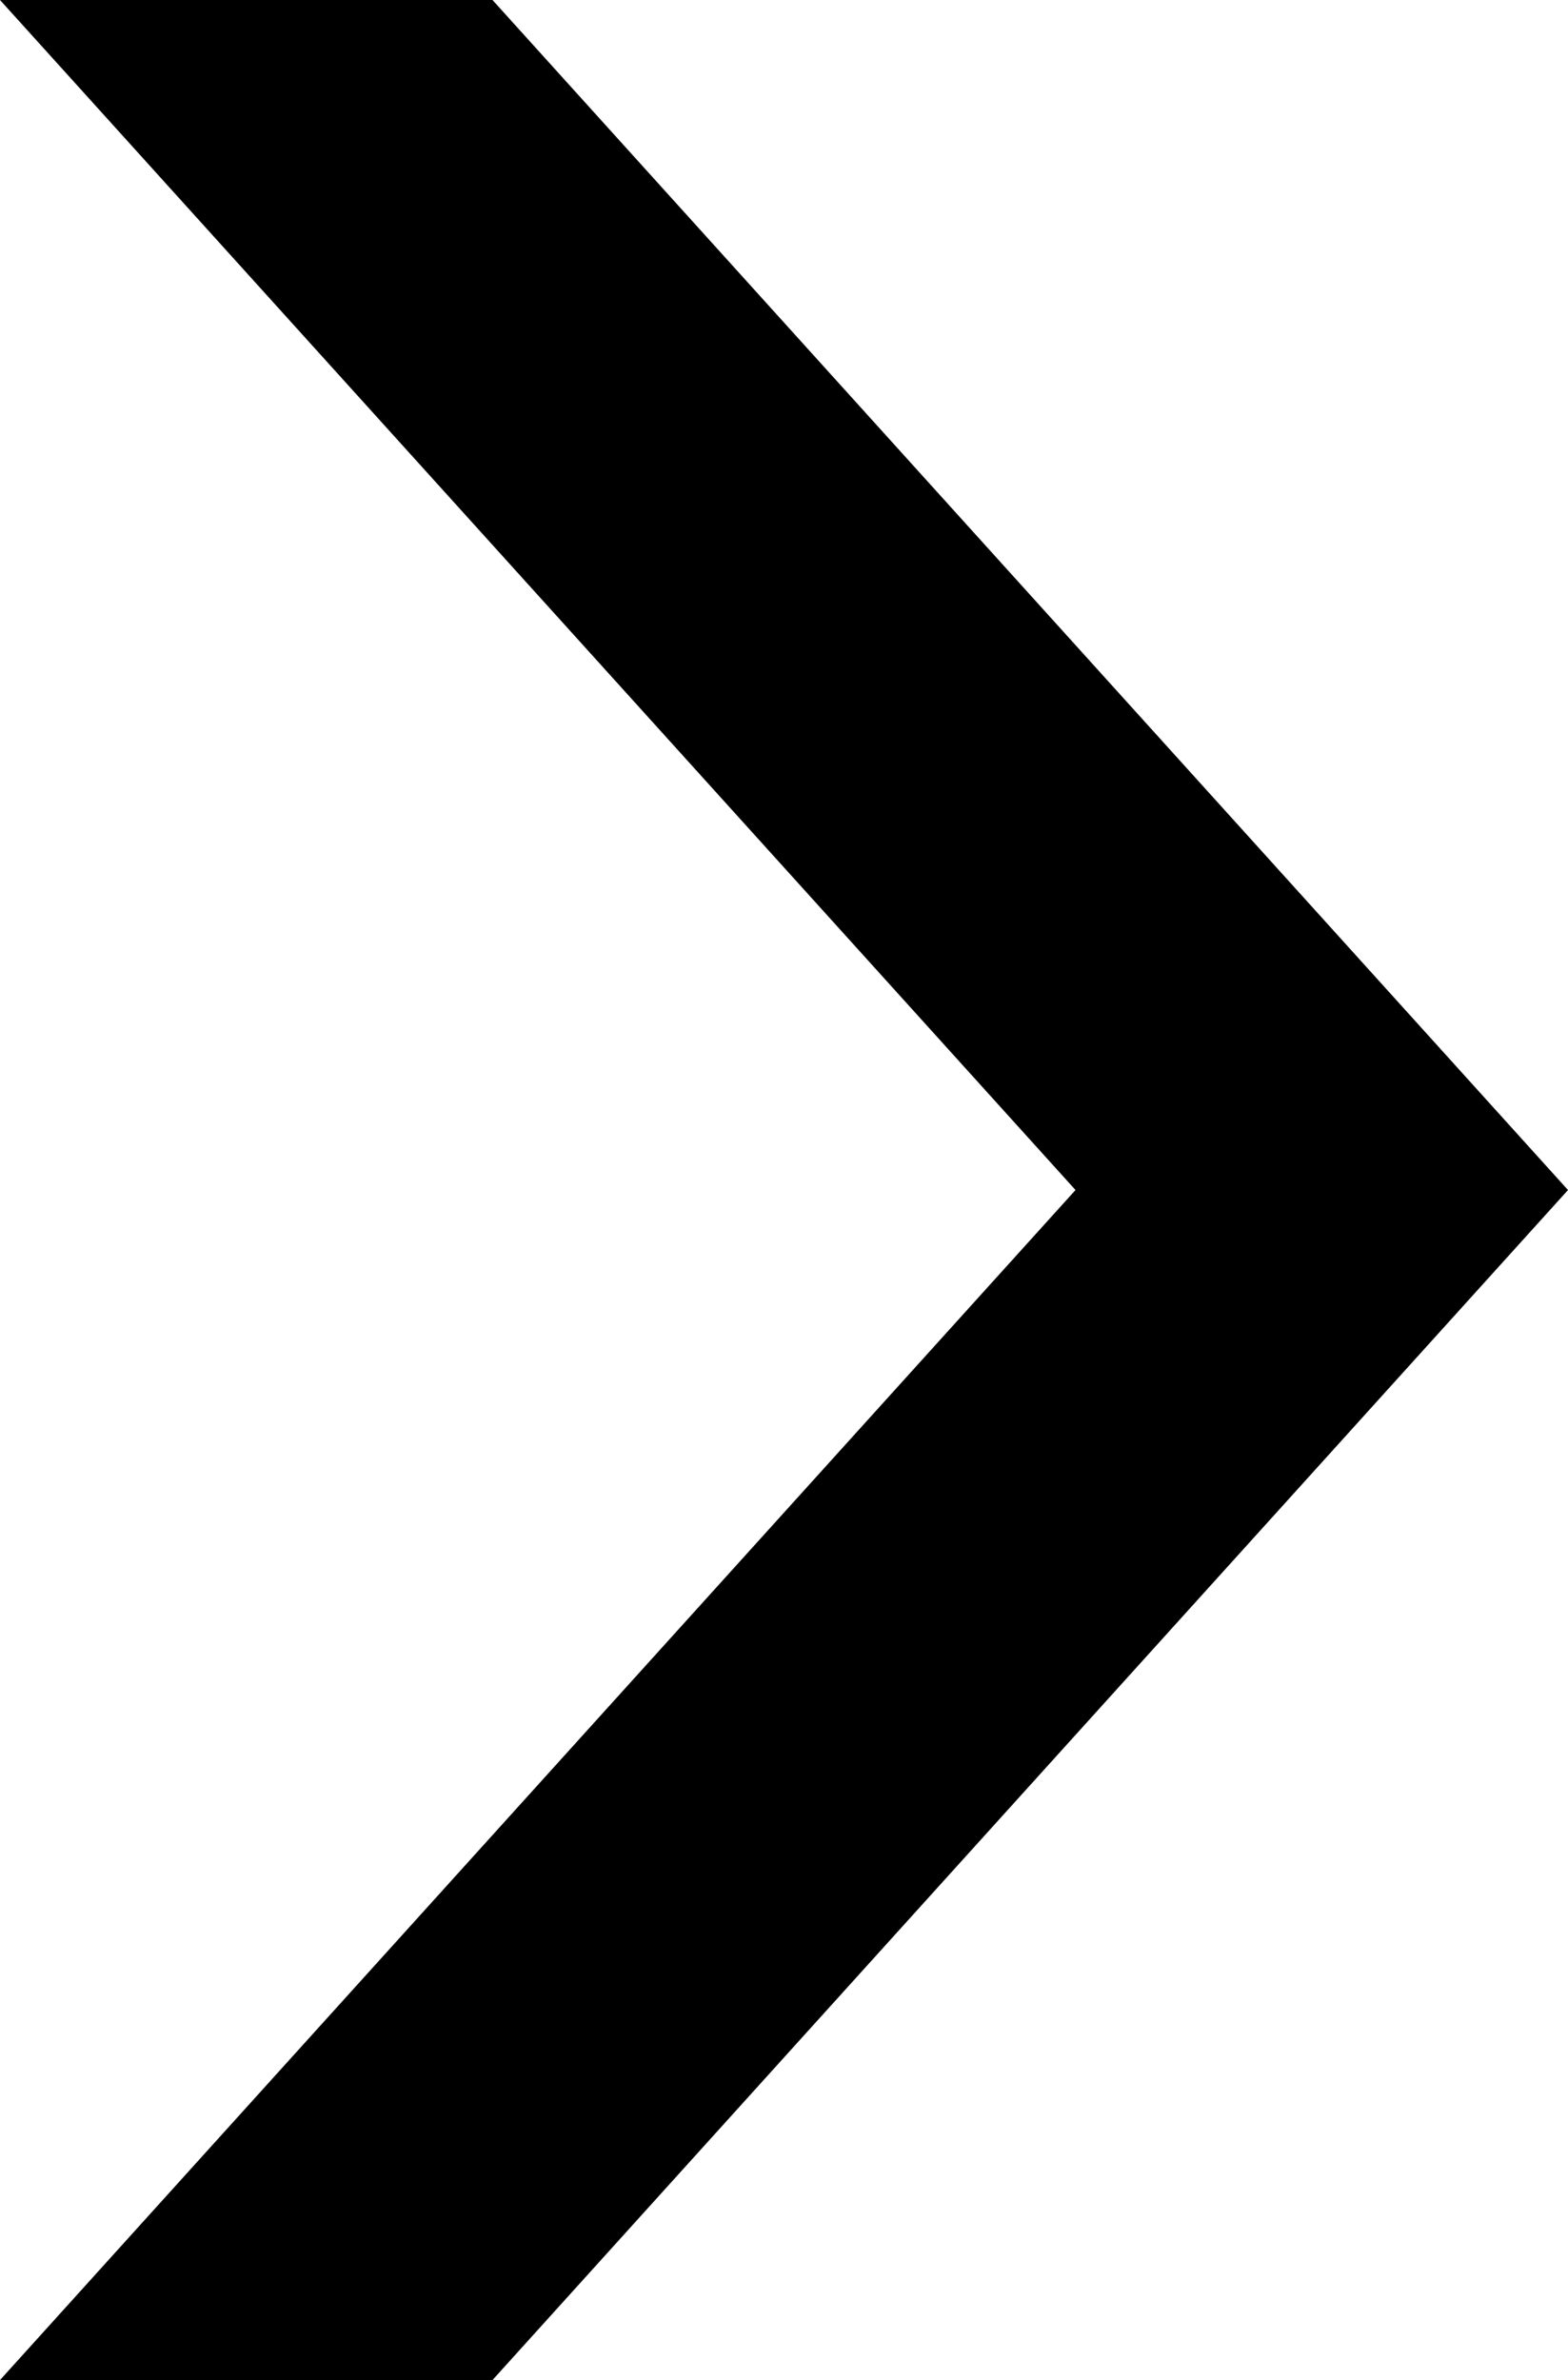 <?xml version="1.0" encoding="UTF-8"?>
<svg id="Layer_1" data-name="Layer 1" xmlns="http://www.w3.org/2000/svg" viewBox="0 0 329.46 500">
  <defs>
    <style>
      .arrow {
        fill: inherit;
        stroke-width: 0px;
      }
    </style>
  </defs>
  <polygon class="arrow" points="329.46 250 103.48 500 0 500 225.98 250 0 0 103.48 0 329.46 250"/>
</svg>